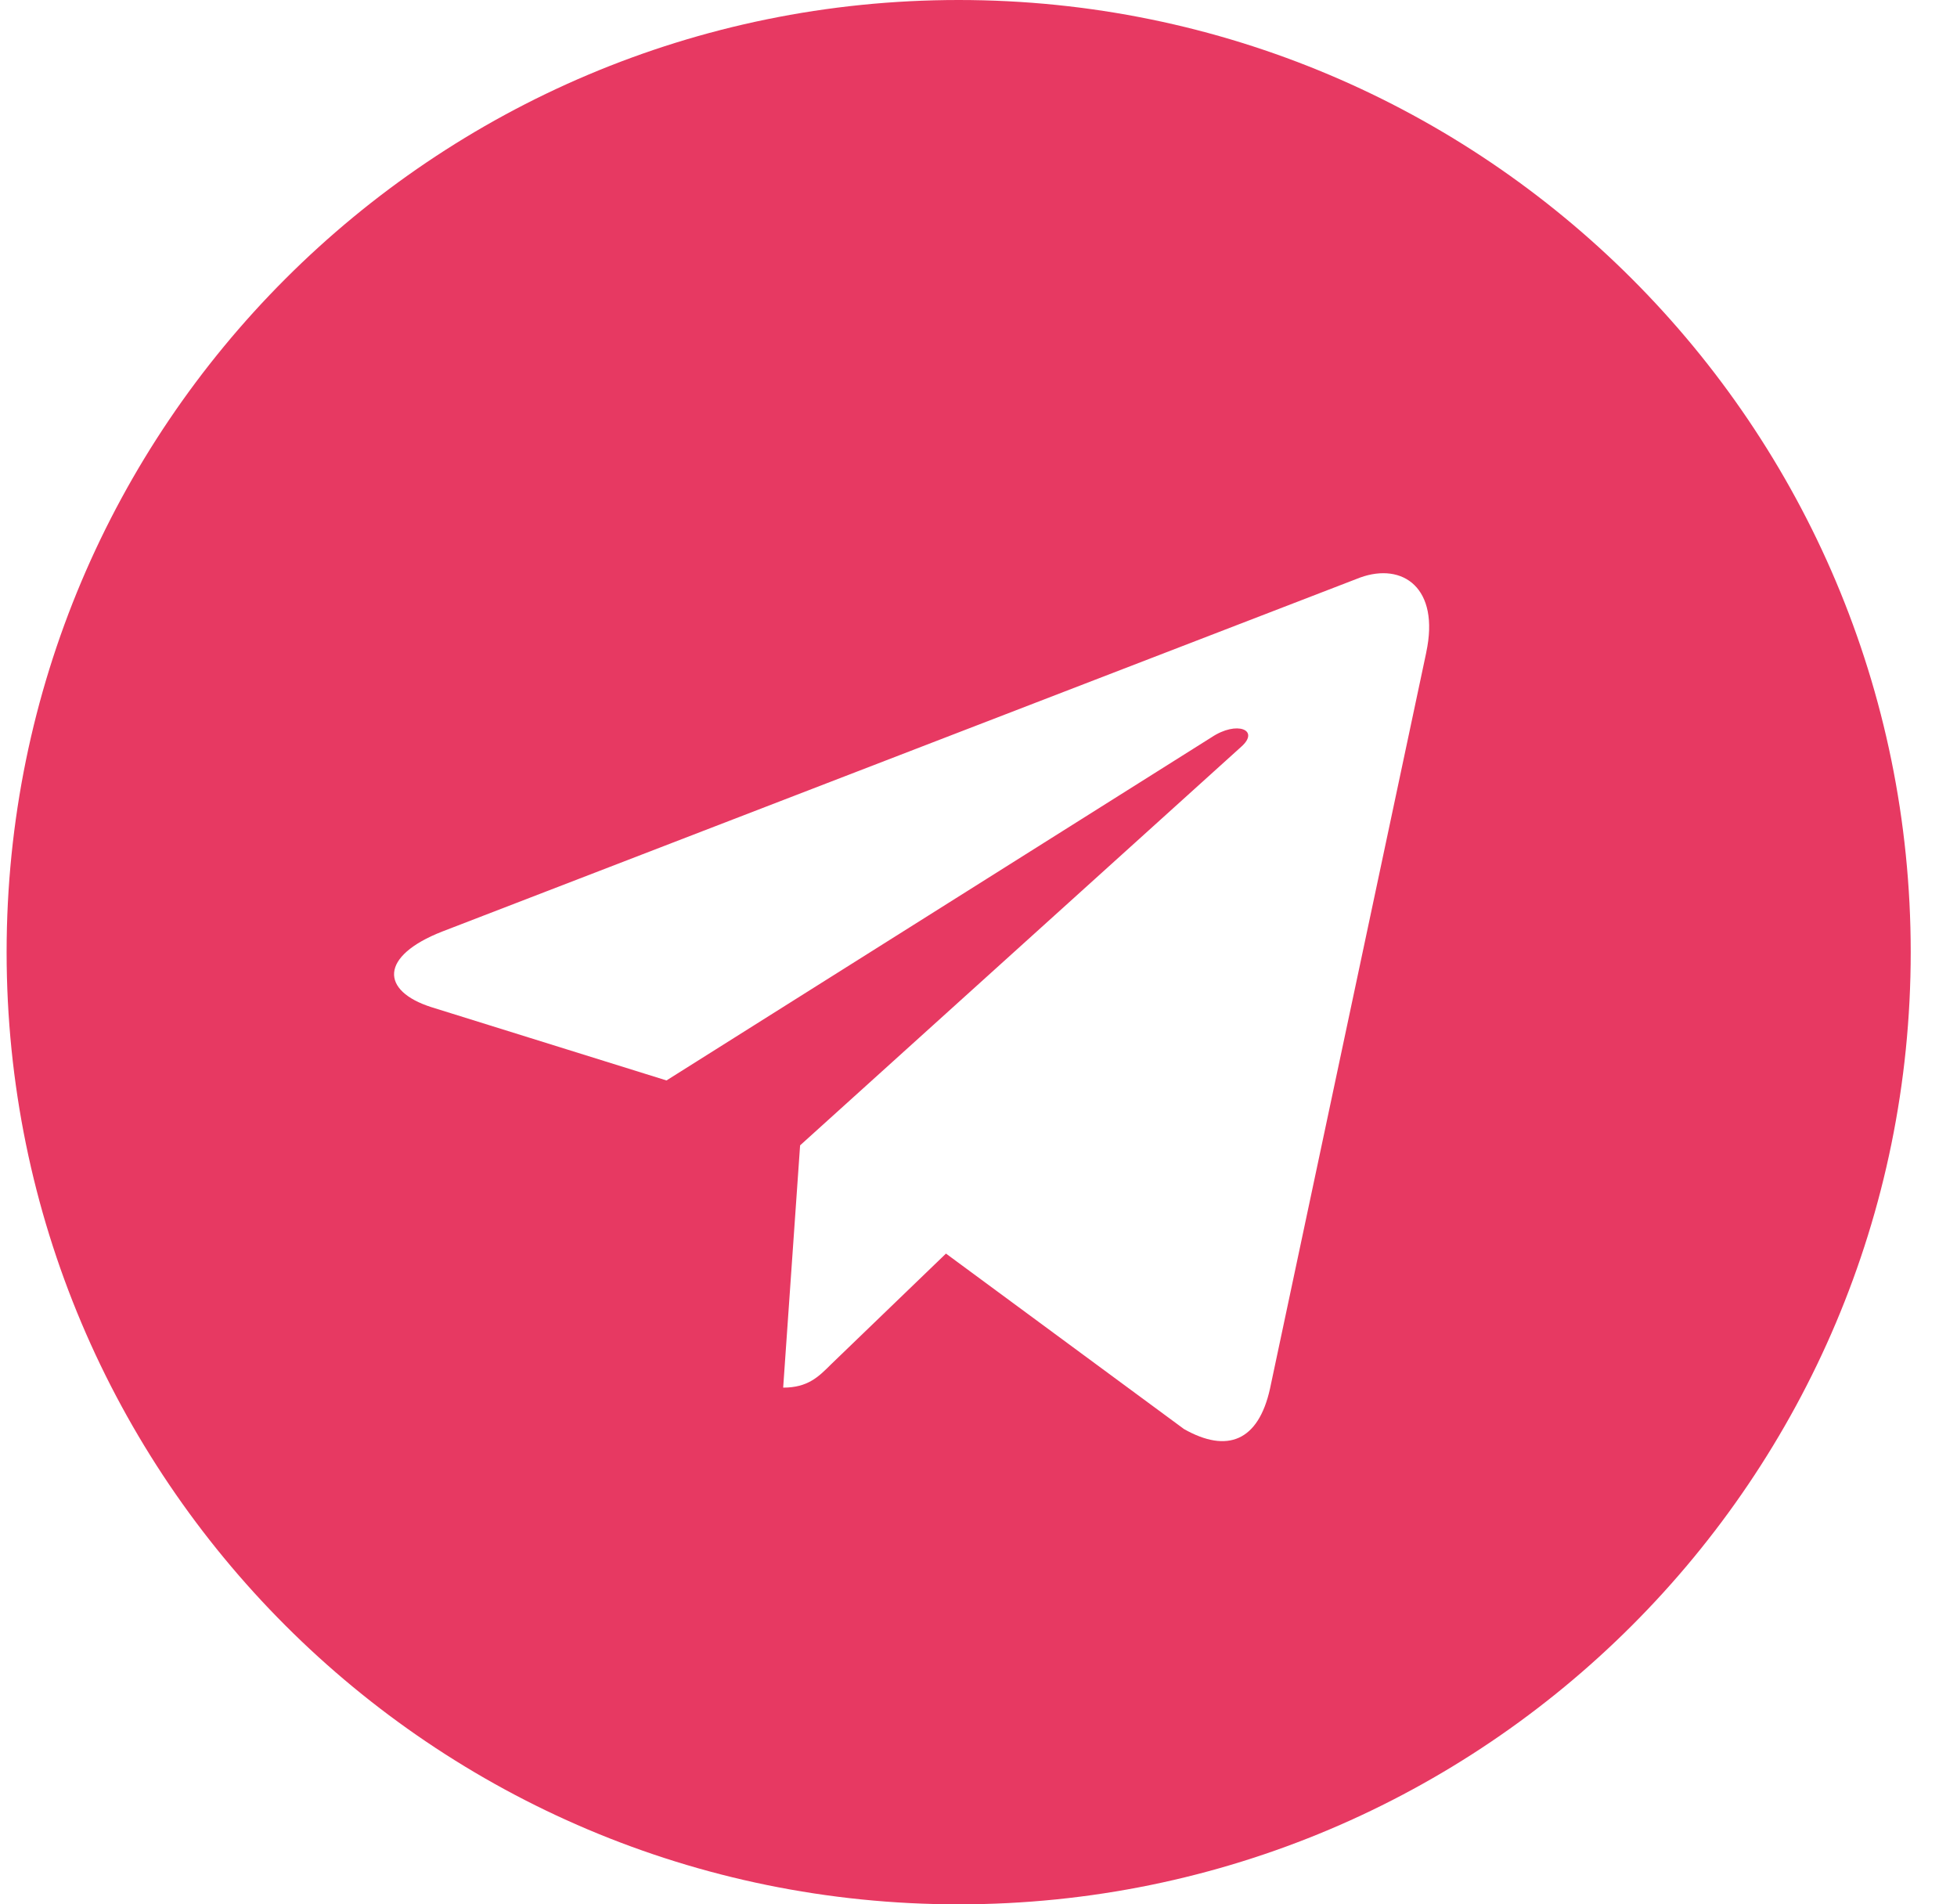 <?xml version="1.0" encoding="UTF-8"?> <svg xmlns="http://www.w3.org/2000/svg" width="37" height="36" viewBox="0 0 37 36" fill="none"> <g clip-path="url(#clip0_21_26)"> <path d="M18.125 36C28.069 36 36.125 27.944 36.125 18C36.125 8.056 28.069 0 18.125 0C8.181 0 0.125 8.056 0.125 18C0.125 27.944 8.181 36 18.125 36ZM8.361 17.61L25.716 10.918C26.522 10.627 27.226 11.115 26.965 12.333L26.966 12.332L24.011 26.253C23.792 27.24 23.206 27.48 22.385 27.015L17.885 23.698L15.714 25.79C15.475 26.029 15.272 26.232 14.807 26.232L15.127 21.652L23.466 14.118C23.829 13.799 23.386 13.618 22.907 13.937L12.601 20.425L8.158 19.04C7.193 18.733 7.172 18.075 8.361 17.61Z" fill="#E73962"></path> </g> <defs> <clipPath id="clip0_21_26"> <rect width="36" height="36" fill="white" transform="translate(0.125)"></rect> </clipPath> </defs> </svg> 